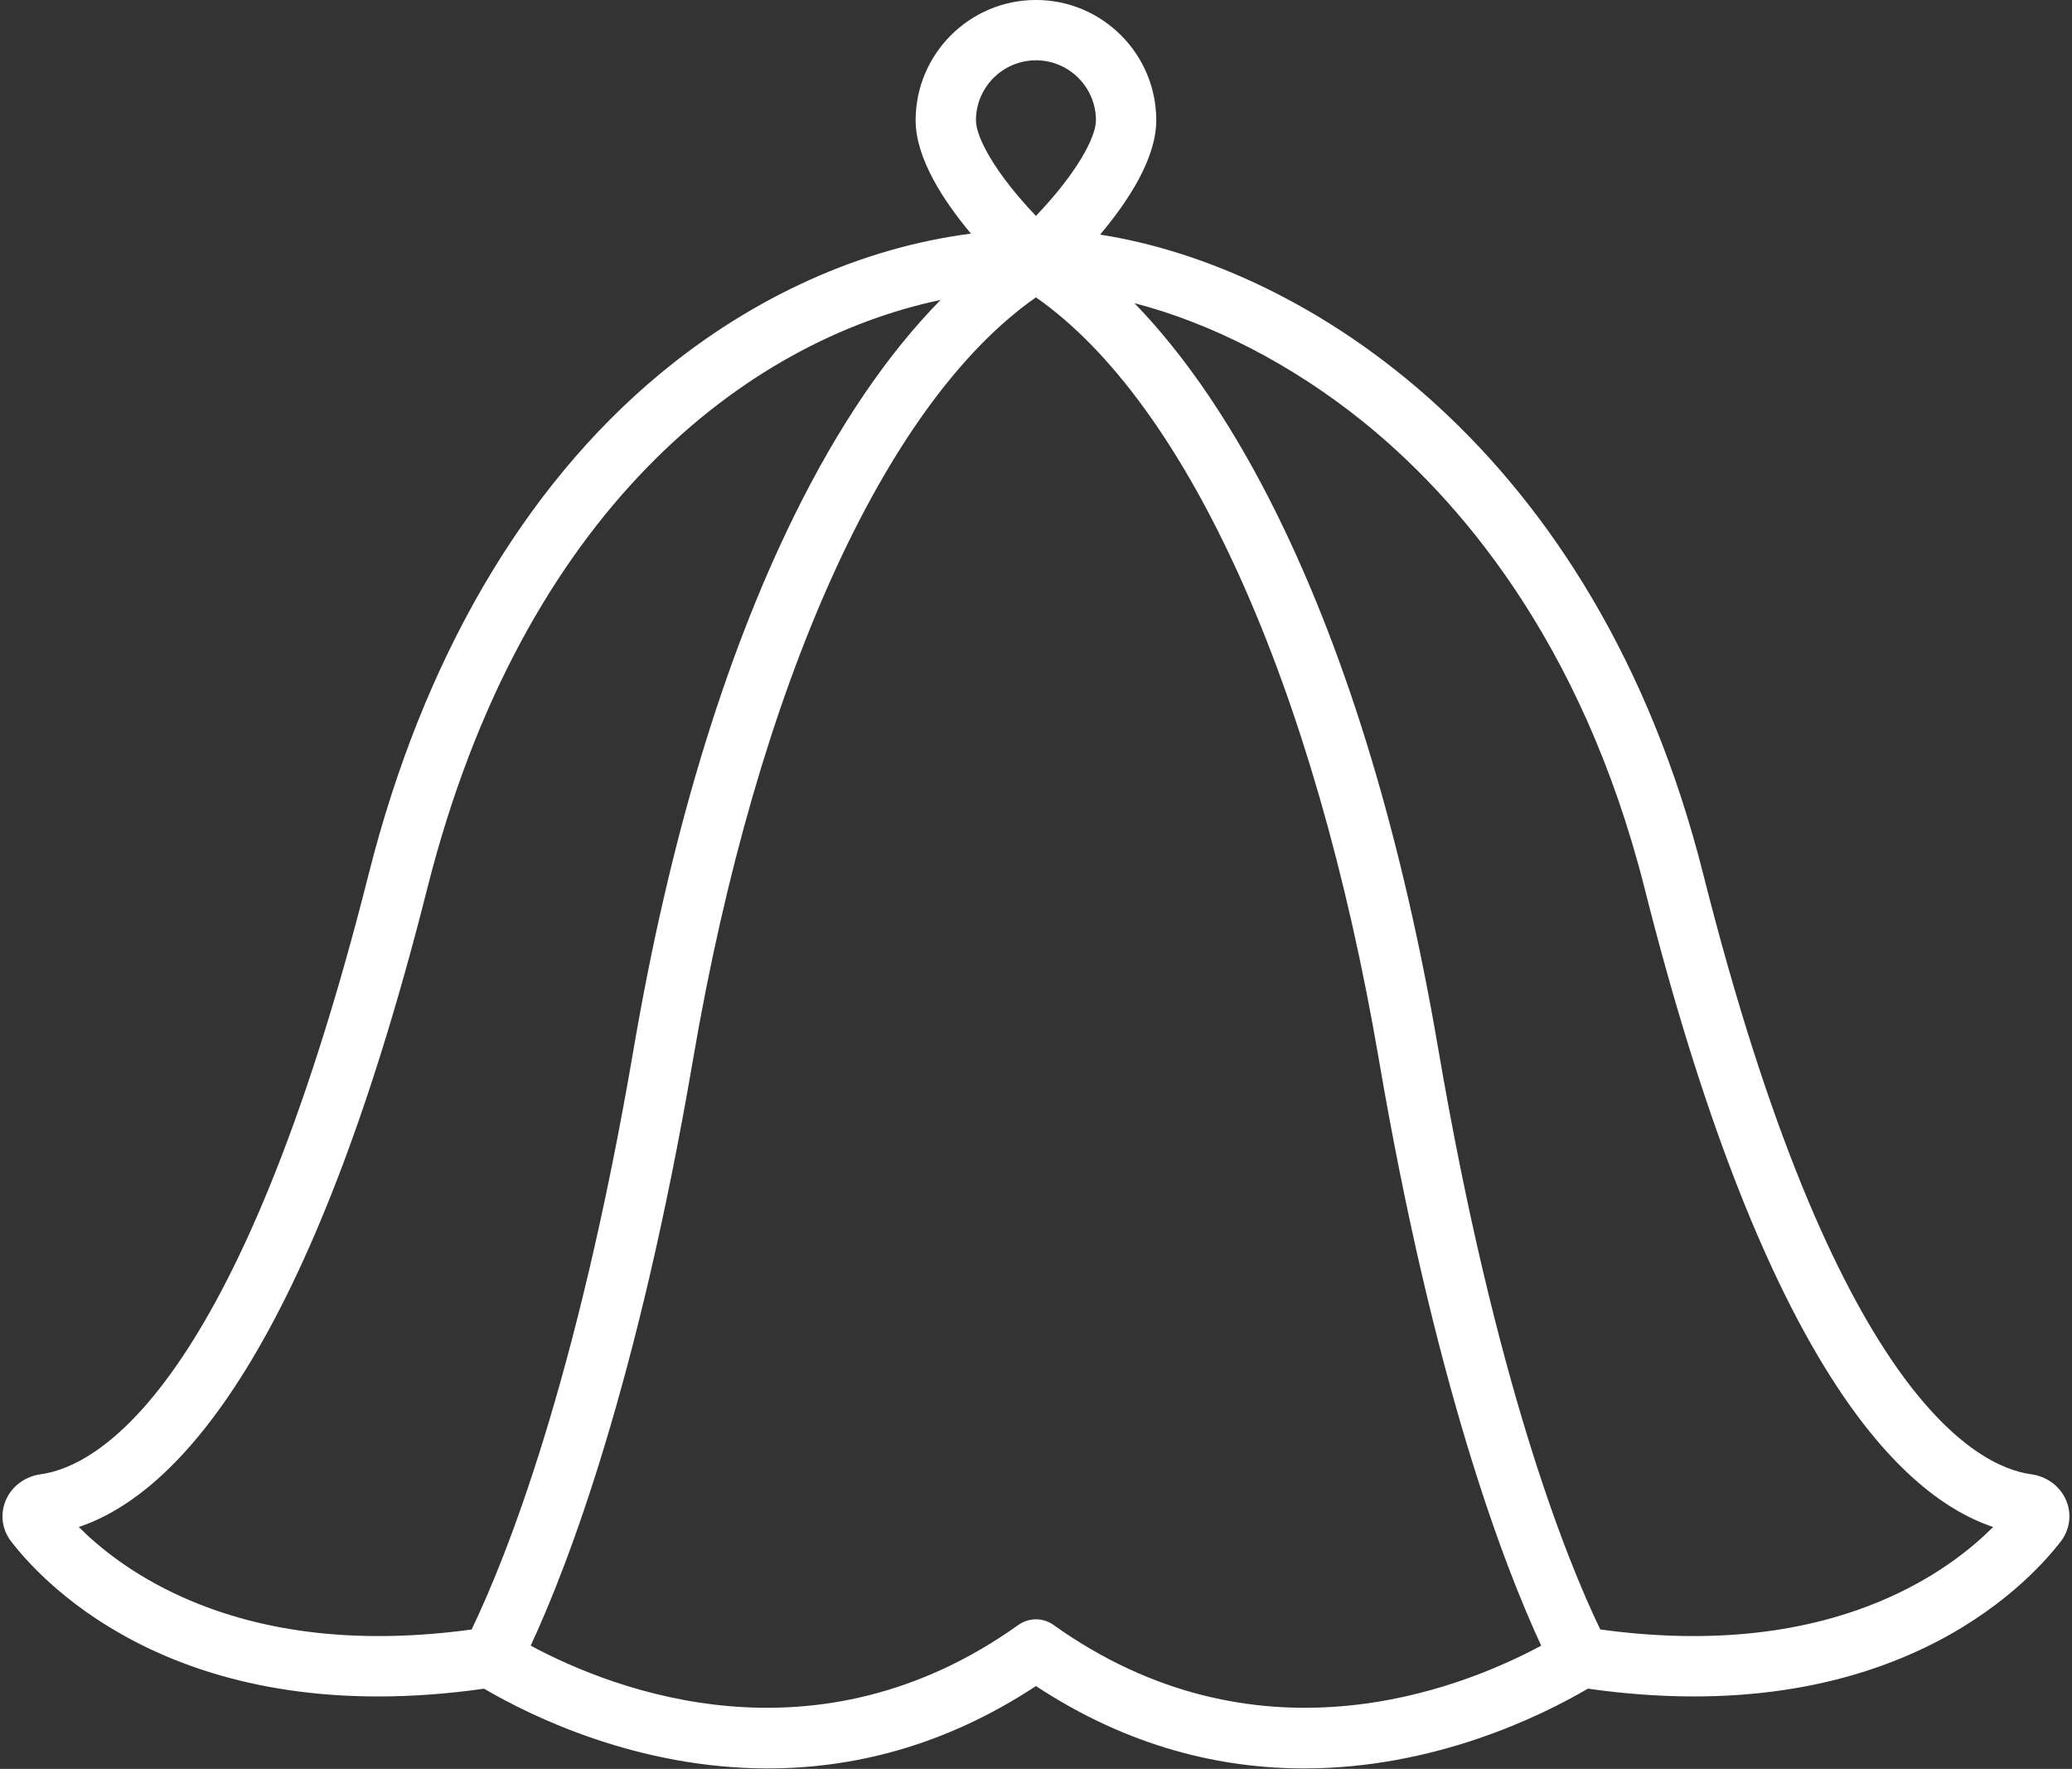 <?xml version="1.0" encoding="UTF-8" standalone="no"?><svg xmlns="http://www.w3.org/2000/svg" xmlns:xlink="http://www.w3.org/1999/xlink" fill="#ffffff" height="1711.3" preserveAspectRatio="xMidYMid meet" version="1" viewBox="-2.4 144.6 2004.9 1711.3" width="2004.9" zoomAndPan="magnify"><rect x="-2.4" y="144.6" width="2004.9" height="1711.3" fill="#333333" stroke="none"/><g id="change1_1"><path d="M1997.003,1596.479c-5.626-13.728-18.632-23.547-33.953-25.628c-53.169-7.208-190.536-78.238-317.456-580.902 c-104.043-412.056-385.306-587.614-583.52-618.373c27.238-32.323,54.351-73.738,54.351-110.575 c0-64.196-52.228-116.424-116.425-116.424c-64.198,0-116.427,52.228-116.427,116.424c0,36.477,26.578,77.443,53.542,109.622 c-105.44,13.539-210.404,60.546-301.076,135.773C504.01,615.937,406.623,783.148,354.407,989.949 c-126.921,502.664-264.289,573.694-317.463,580.902c-15.312,2.081-28.32,11.9-33.946,25.624c-5.437,13.265-3.399,28.022,5.45,39.477 c34.163,44.212,167.15,183.517,457.542,142.337c46.829,27.395,149.211,77.134,274.471,77.134 c80.021,0,169.378-20.302,259.539-79.695c90.175,59.404,179.506,79.699,259.536,79.691c125.309-0.007,227.756-49.788,274.546-77.172 c290.331,41.244,423.304-98.08,457.467-142.295C2000.4,1624.501,2002.438,1609.743,1997.003,1596.479z M1000.001,202.951 c32.009,0,58.05,26.041,58.05,58.05c0,16.307-18.319,50.871-58.052,92.489c-39.733-41.615-58.05-76.178-58.05-92.489 C941.949,228.993,967.99,202.951,1000.001,202.951z M453.935,1721.03c-106.659,14.547-200.602,4.097-279.413-31.129 c-48.172-21.527-80.864-48.156-100.702-68.034c96.382-32.333,224.696-172.12,337.184-617.628 c92.384-365.885,308.39-529.785,496.762-569.479c-51.162,51.854-99.201,122.46-141.645,208.746 c-68.347,138.943-120.656,312.63-155.472,516.239C555.57,1481.867,487.034,1652.338,453.935,1721.03z M1016.951,1716.581 c-10.144-7.233-23.758-7.233-33.901,0c-195.25,139.277-390.219,63.911-471.947,20.084 c35.984-77.422,103.306-252.567,157.087-567.078c61.855-361.741,185.153-634.858,331.809-737.32 c146.656,102.462,269.955,375.576,331.813,737.32c53.774,314.493,121.101,489.653,157.086,567.078 C1407.171,1780.495,1212.198,1855.865,1016.951,1716.581z M1825.656,1689.909c-78.795,35.255-172.798,45.701-279.618,31.065 c-33.11-68.732-101.626-239.206-156.685-561.228c-34.818-203.609-87.127-377.296-155.474-516.239 c-41.595-84.562-88.563-154.06-138.577-205.611c73.985,19.165,151.587,58.78,220.08,113.731 c91.15,73.125,212.61,211.006,273.616,452.613c112.495,445.54,240.813,585.313,337.191,617.632 C1906.357,1641.763,1873.696,1668.41,1825.656,1689.909z"/></g></svg>